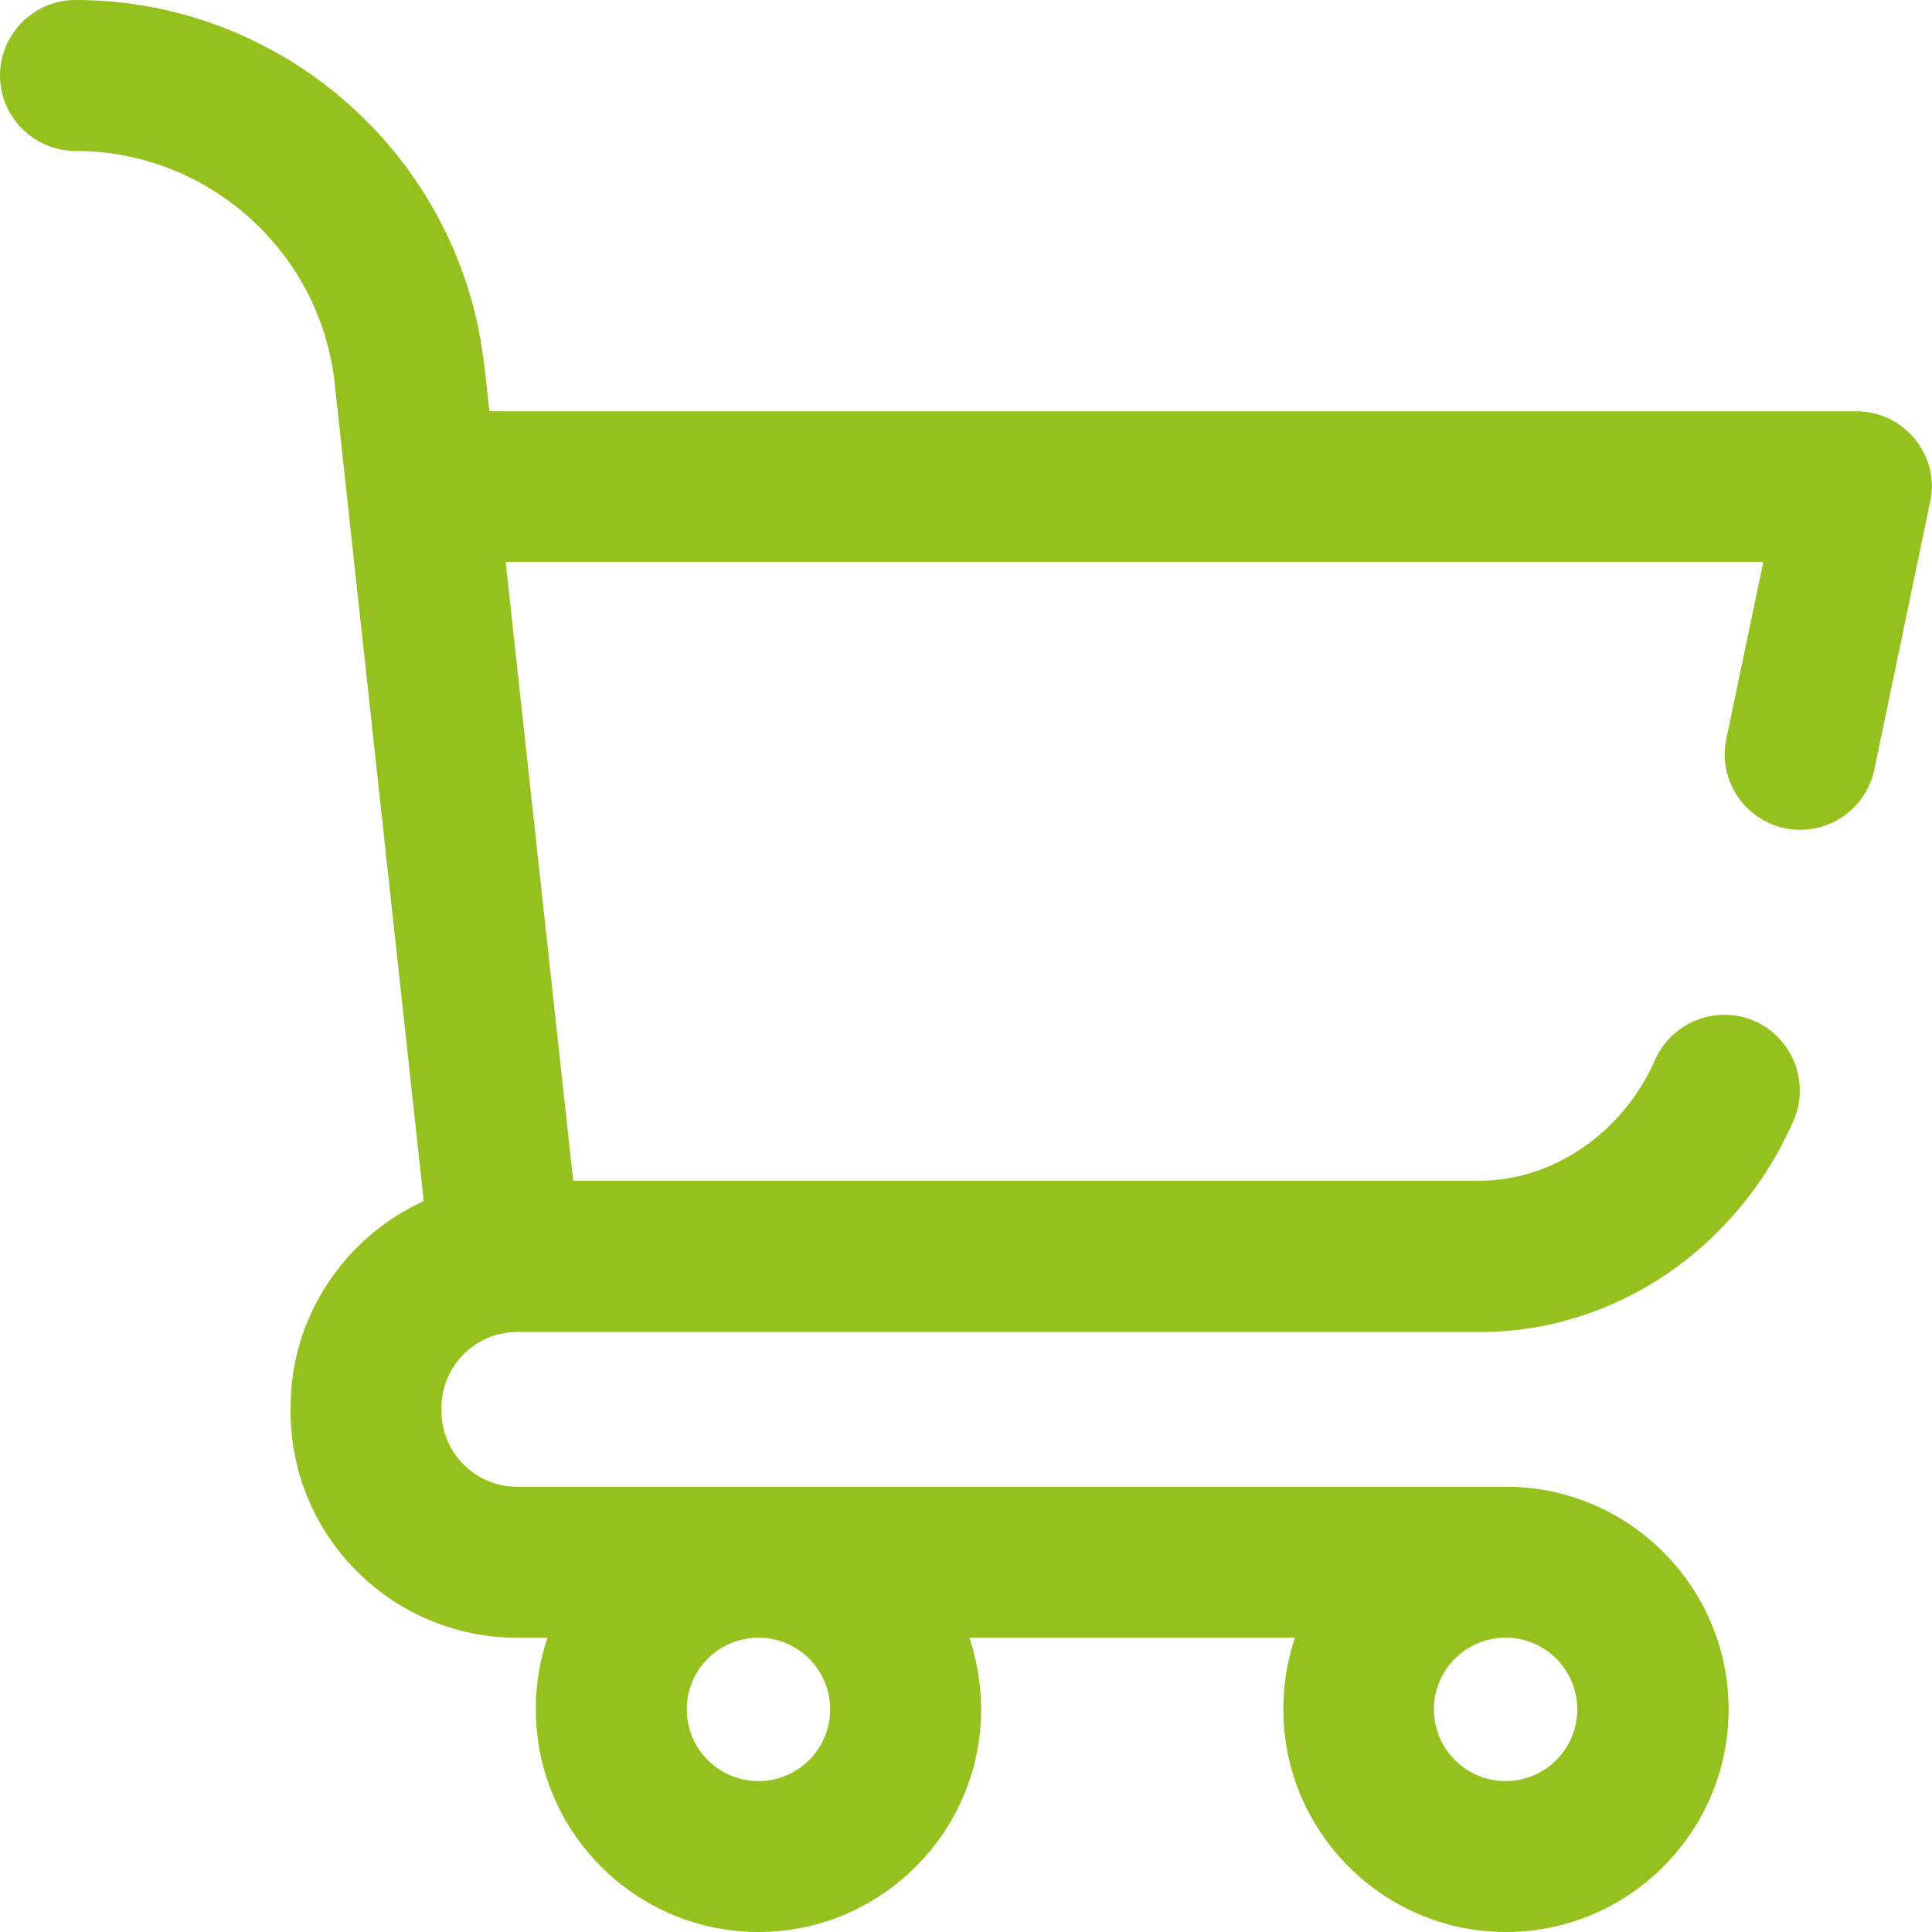 <?xml version="1.0" encoding="utf-8"?>
<svg version="1.1" id="Calque_1" xmlns="http://www.w3.org/2000/svg" xmlns:xlink="http://www.w3.org/1999/xlink" x="0px" y="0px"
	 viewBox="0 0 512 512" style="enable-background:new 0 0 512 512;" xml:space="preserve">
	<style type="text/css">.st0{fill:#95c11f;}</style>
	<path class="st0" d="M507.5,116.4c-3.8-4.7-9.5-7.4-15.5-7.4H129.7l-1.5-13.6l-0.1-0.4C121.1,40.8,74.6,0,20,0C9,0,0,9,0,20
	s9,20,20,20c34.5,0,63.9,25.7,68.5,59.9l23.8,218.4C91.5,327.8,77,348.7,77,373c0,0.2,0,0.3,0,0.5c0,0.2,0,0.3,0,0.5
	c0,33.1,26.9,60,60,60h8.1c-2.1,6.1-3.1,12.5-3.1,19c0,32.5,26.5,59,59,59s59-26.5,59-59c0-6.5-1.1-12.9-3.1-19h86.3
	c-2.1,6.1-3.1,12.5-3.1,19c0,32.5,26.5,59,59,59s59-26.5,59-59s-26.5-59-59-59H137c-11,0-20-9-20-20c0-0.2,0-0.3,0-0.5
	c0-0.2,0-0.3,0-0.5c0-11,9-20,20-20h255.3c35.5,0,68.1-22,83-56c4.4-10.1-0.2-21.9-10.3-26.4c-10.1-4.4-21.9,0.2-26.4,10.3
	c-8.4,19.2-27,32-46.4,32H151.9l-17.9-164h333.3l-9.8,46.9c-2.3,10.8,4.7,21.4,15.5,23.7c1.4,0.3,2.8,0.4,4.1,0.4
	c9.3,0,17.6-6.5,19.6-15.9l14.8-71C512.8,127.2,511.3,121.1,507.5,116.4z M399,434c10.5,0,19,8.5,19,19s-8.5,19-19,19s-19-8.5-19-19
	S388.5,434,399,434z M201,434c10.5,0,19,8.5,19,19c0,10.5-8.5,19-19,19s-19-8.5-19-19S190.5,434,201,434z"/>
</svg>
